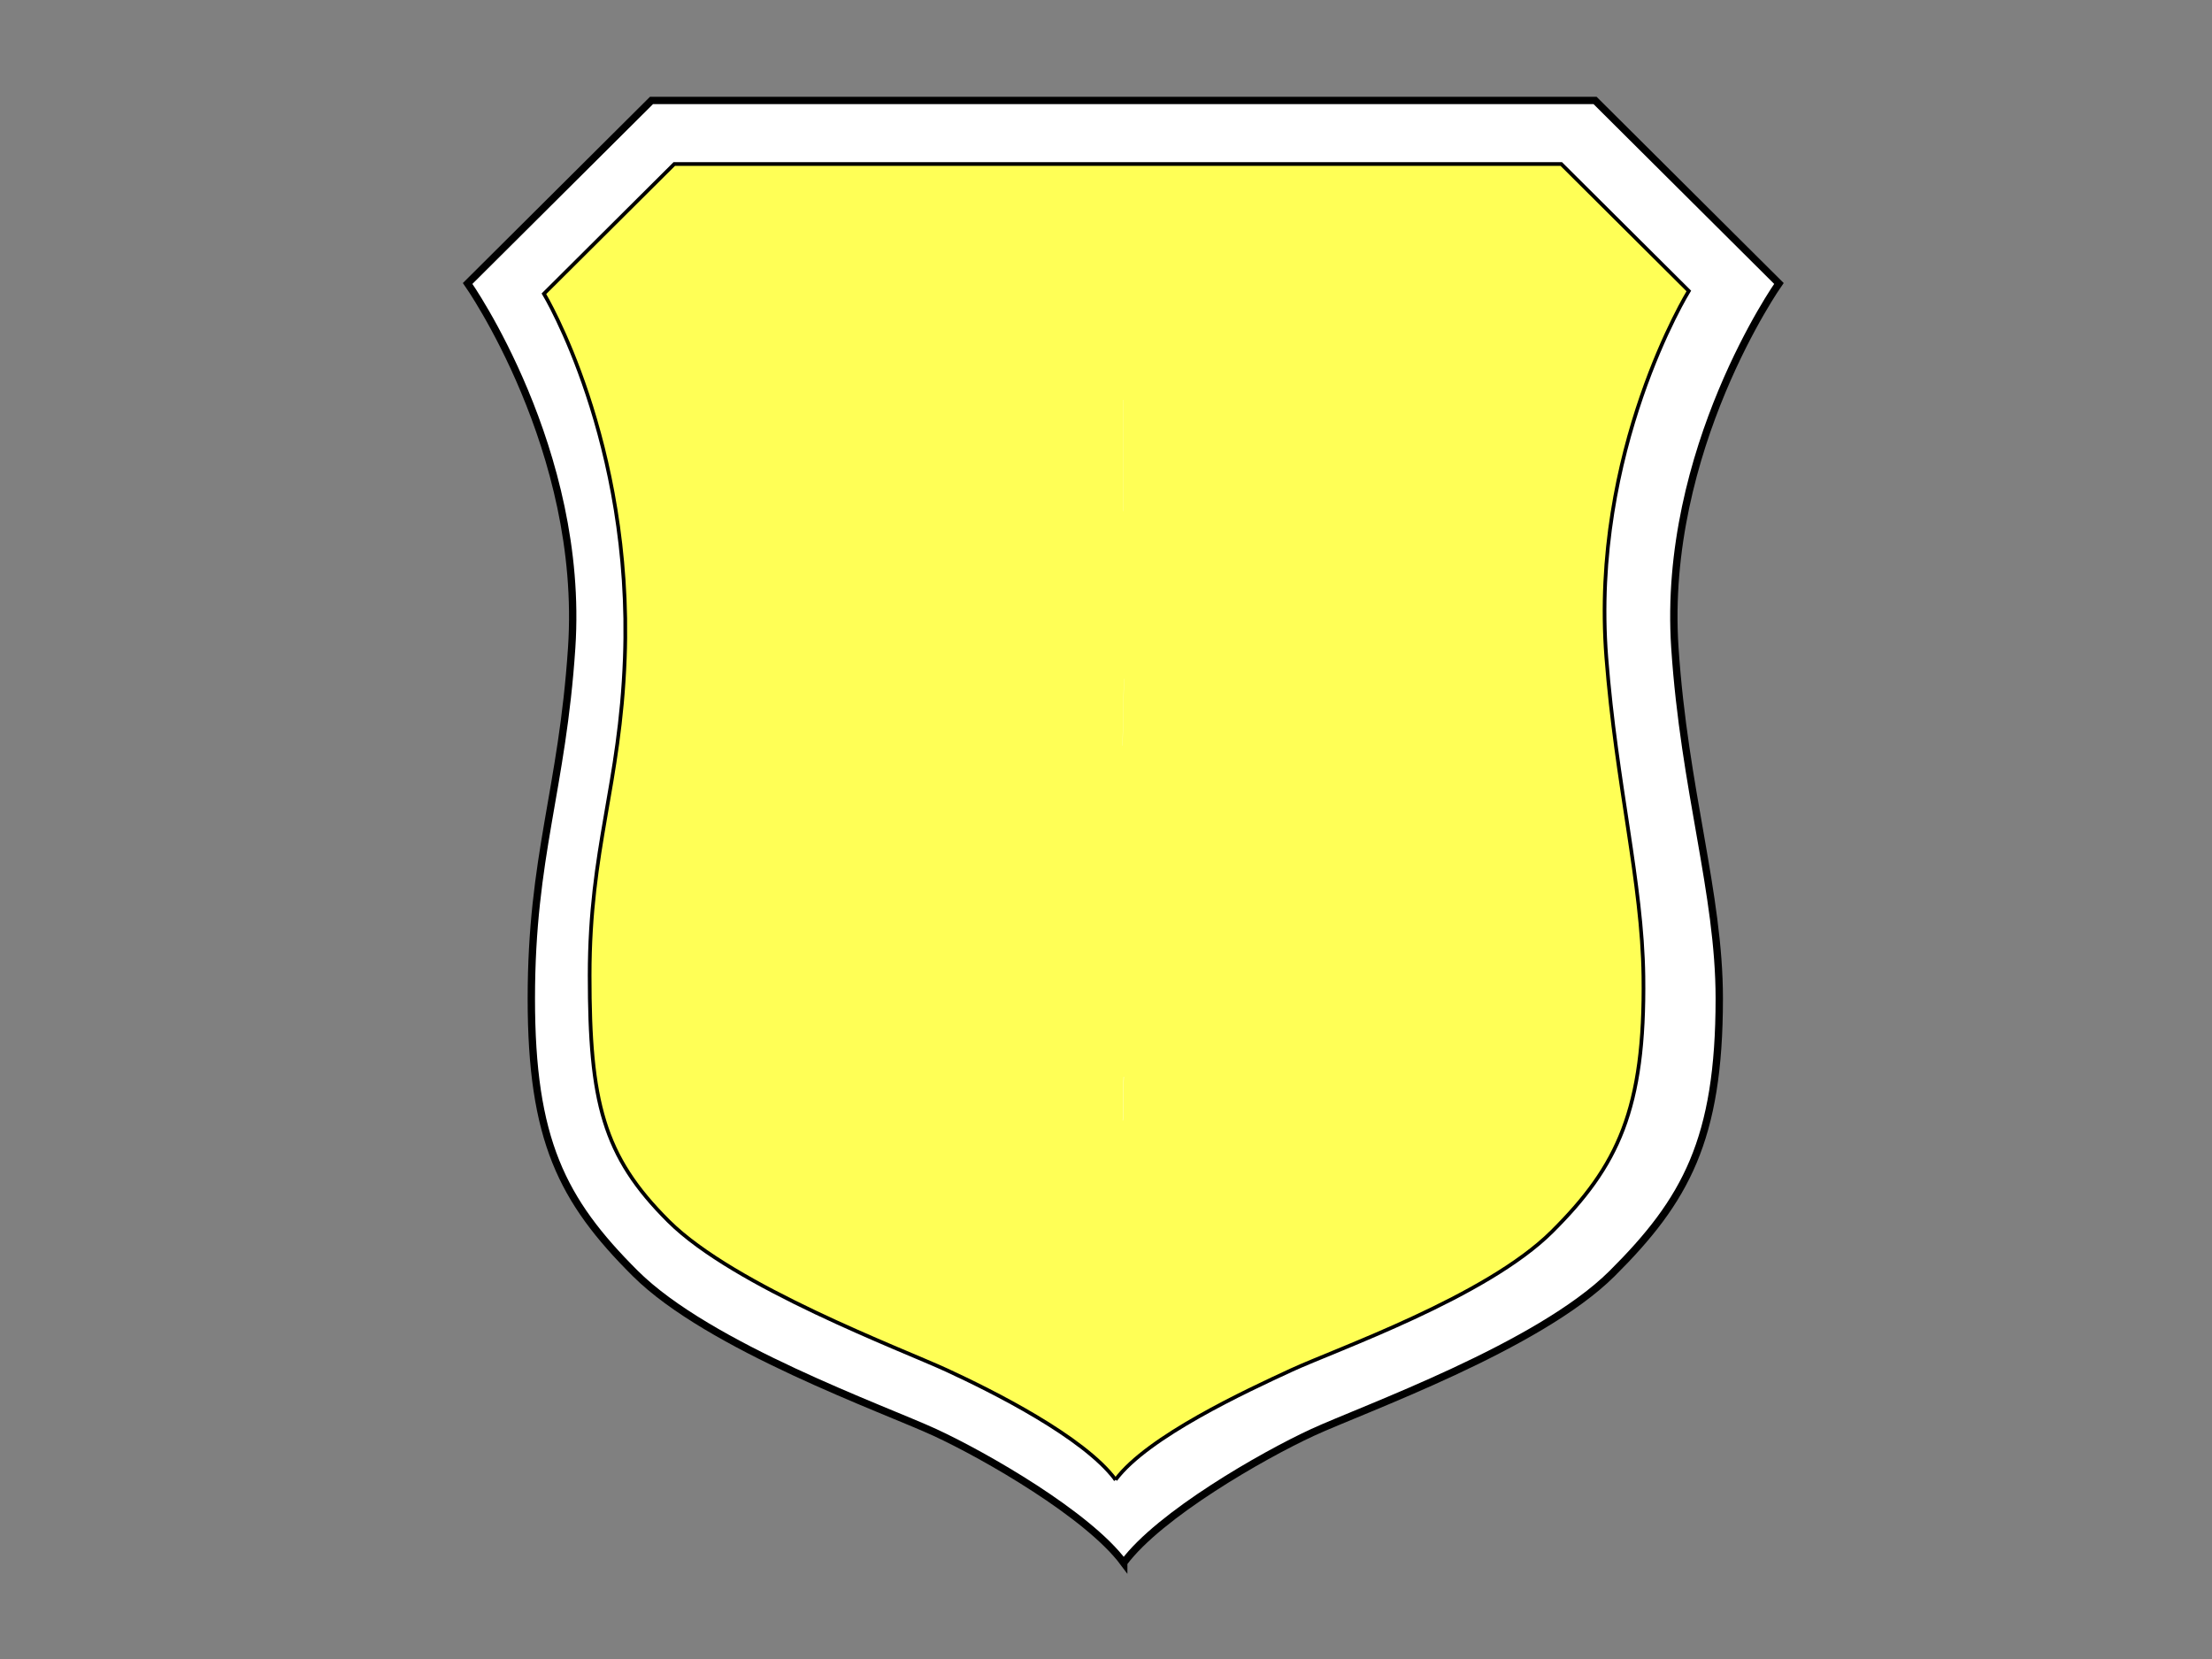<?xml version="1.0"?><svg width="640" height="480" xmlns="http://www.w3.org/2000/svg">
 <rect width="100%" height="100%" fill="#808080" stroke="none"/>
 <g>
  <path id="svg_1" fill="#FFFFFF" stroke="#000000" stroke-width="2.126" d="m325.129,452.159c10.379,-13.945 40.092,-30.995 54.627,-37.71c14.534,-6.715 65.394,-24.796 86.672,-45.978c21.28,-21.182 31.01,-38.745 31.01,-79.557c0,-30.485 -10.12,-60.277 -12.845,-101.514c-3.792,-57.32 30.102,-105.388 30.102,-105.388l-53.196,-52.95l-136.499,0l-136.499,0l-53.196,52.953c0,0 33.891,48.068 30.102,105.388c-2.727,41.236 -11.678,60.18 -11.678,101.514c0,40.811 8.824,58.377 30.104,79.557c21.278,21.182 72.14,39.261 86.674,45.978c14.534,6.717 44.241,23.763 54.622,37.708z"/>
  <path id="svg_2" fill="#FFFFFF" d="m324.633,434.992c9.566,-12.851 39.023,-26.492 52.412,-32.682c13.394,-6.187 59.224,-22.334 78.832,-41.851c19.608,-19.517 28.056,-37.253 27.538,-76.929c-0.366,-28.089 -8.367,-56.423 -11.06,-94.318c-4.273,-60.19 26.312,-105.767 26.312,-105.767l-42.661,-41.888l-131.882,0.063l-130.063,0l-42.729,42.403c0,0 29.091,46.425 26.117,105.961c-1.9,38.033 -10.76,55.456 -10.76,93.545c0,37.608 5.017,54.826 24.625,74.344c19.608,19.517 69.591,38.245 82.983,44.435c13.392,6.19 40.771,19.833 50.335,32.684z"/>
  <path id="svg_3" fill="#ffff56" stroke="#000000" stroke-width="1.063" d="m322.768,428.129c9.28,-12.467 37.851,-25.7 50.84,-31.702c12.989,-6.005 56.409,-21.148 75.431,-40.08c19.019,-18.934 26.954,-35.363 26.452,-73.845c-0.356,-27.246 -7.867,-55.524 -10.728,-92.264c-4.666,-59.935 23.861,-106.053 23.861,-106.053l-36.899,-36.731l-129.072,0l-127.563,0l-37.714,37.538c0,0 25.765,42.566 23.4,105.482c-1.384,36.911 -10.176,54.826 -10.176,91.771c0,36.48 3.826,52.148 22.848,71.082c19.02,18.932 67.504,37.1 80.493,43.103c12.991,6 39.55,19.235 48.828,31.7z"/>
  <path id="svg_4" fill="none" stroke="#FFFFFF" stroke-width="0.765" d="m325,222.788"/>
  <path id="svg_5" fill="none" stroke="#FFFFFF" stroke-width="0.765" d="m325,223.305"/>
  <g id="svg_6">
   <path id="svg_7" fill="none" d="m826.911,150.857"/>
  </g>
  <g id="svg_8">
   <path id="svg_9" fill="none" d="m826.904,151.037"/>
  </g>
  <g id="svg_10">
   <path id="svg_11" fill="none" stroke="#000000" stroke-width="2.551" d="m826.74,151.042"/>
  </g>
  <g id="svg_12">
   <path id="svg_13" fill="none" stroke="#000000" stroke-width="2.551" d="m826.74,150.651"/>
  </g>
  <g id="svg_14">
   <path id="svg_15" fill="none" stroke="#000000" stroke-width="1.701" d="m827.084,150.648"/>
  </g>
  <g id="svg_16">
   <path id="svg_17" fill="none" stroke="#000000" stroke-width="2.551" d="m827.231,150.864"/>
  </g>
  <g id="svg_18">
   <path id="svg_19" fill="none" stroke="#000000" stroke-width="1.701" d="m826.735,150.668"/>
  </g>
  <path id="svg_20" fill="none" stroke="#000000" stroke-width="0.85" d="m325,223.021"/>
  <path id="svg_21" d="m325,228.146"/>
  <line id="svg_22" fill="none" stroke="#FFFFFF" stroke-width="0.042" x1="325.198" y1="196.398" x2="324.802" y2="215.733"/>
  <line id="svg_23" fill="none" stroke="#FFFFFF" stroke-width="0.042" x1="325.129" y1="311.557" x2="324.871" y2="324.18"/>
  <polyline id="svg_24" fill="none" stroke="#FFFFFF" stroke-width="0.042" points="325.021 115.713 325.021 145.919 324.979 147.89"/>
  <line id="svg_25" fill="none" stroke="#FFFFFF" stroke-width="0.042" x1="325.129" y1="311.557" x2="324.871" y2="324.18"/>
  <title>Layer 1</title>
 </g>
</svg>